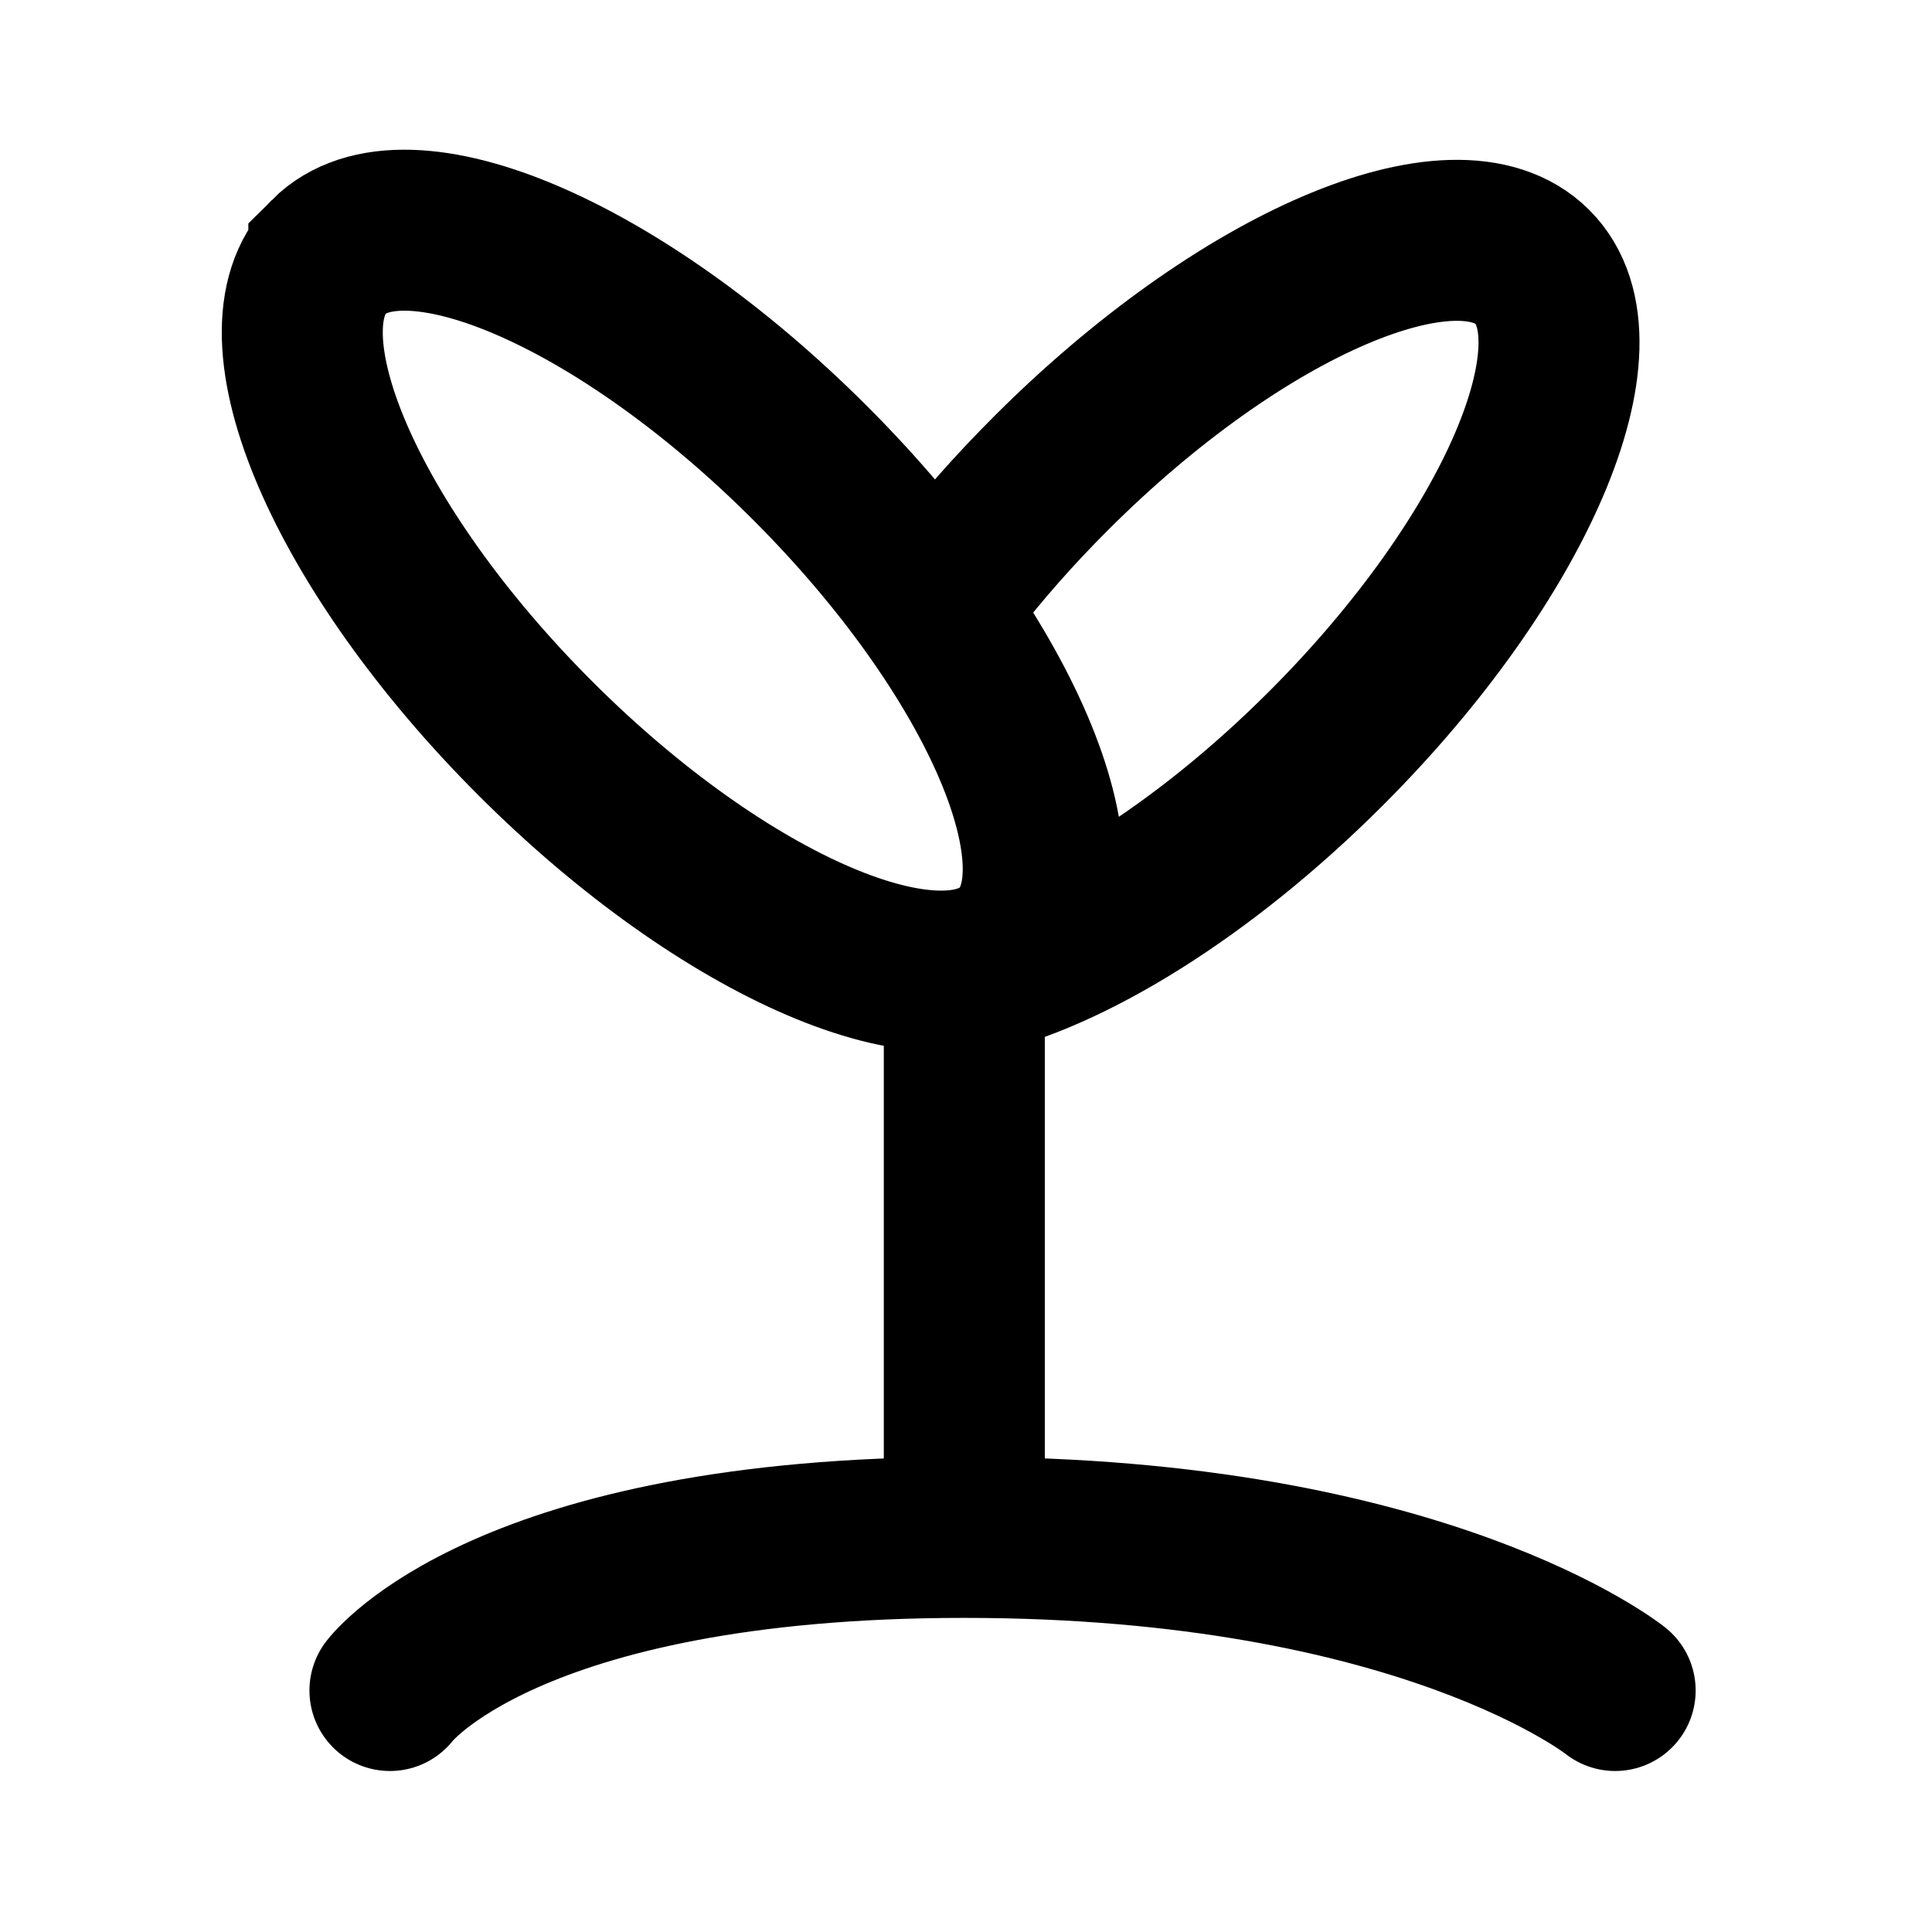 <svg width="24" height="24" fill="none" xmlns="http://www.w3.org/2000/svg"><path d="M11.979 18.622v-5.708M4.844 21s1.427-1.902 7.135-1.902c5.707 0 8.085 1.902 8.085 1.902" stroke="currentColor" stroke-width="2" stroke-linecap="round"/><path d="M4.085 3.19c.944-.944 3.622.204 5.98 2.563 2.36 2.36 3.508 5.037 2.564 5.98-.944.944-3.621-.203-5.98-2.562-2.36-2.36-3.507-5.037-2.564-5.981z" stroke="currentColor" stroke-width="2"/><path d="M12.023 12.121c1.24-.265 2.913-1.288 4.45-2.825 2.36-2.36 3.507-5.037 2.563-5.98-.944-.944-3.621.203-5.98 2.563-.461.46-.876.933-1.238 1.403" stroke="currentColor" stroke-width="2" stroke-linecap="round"/></svg>